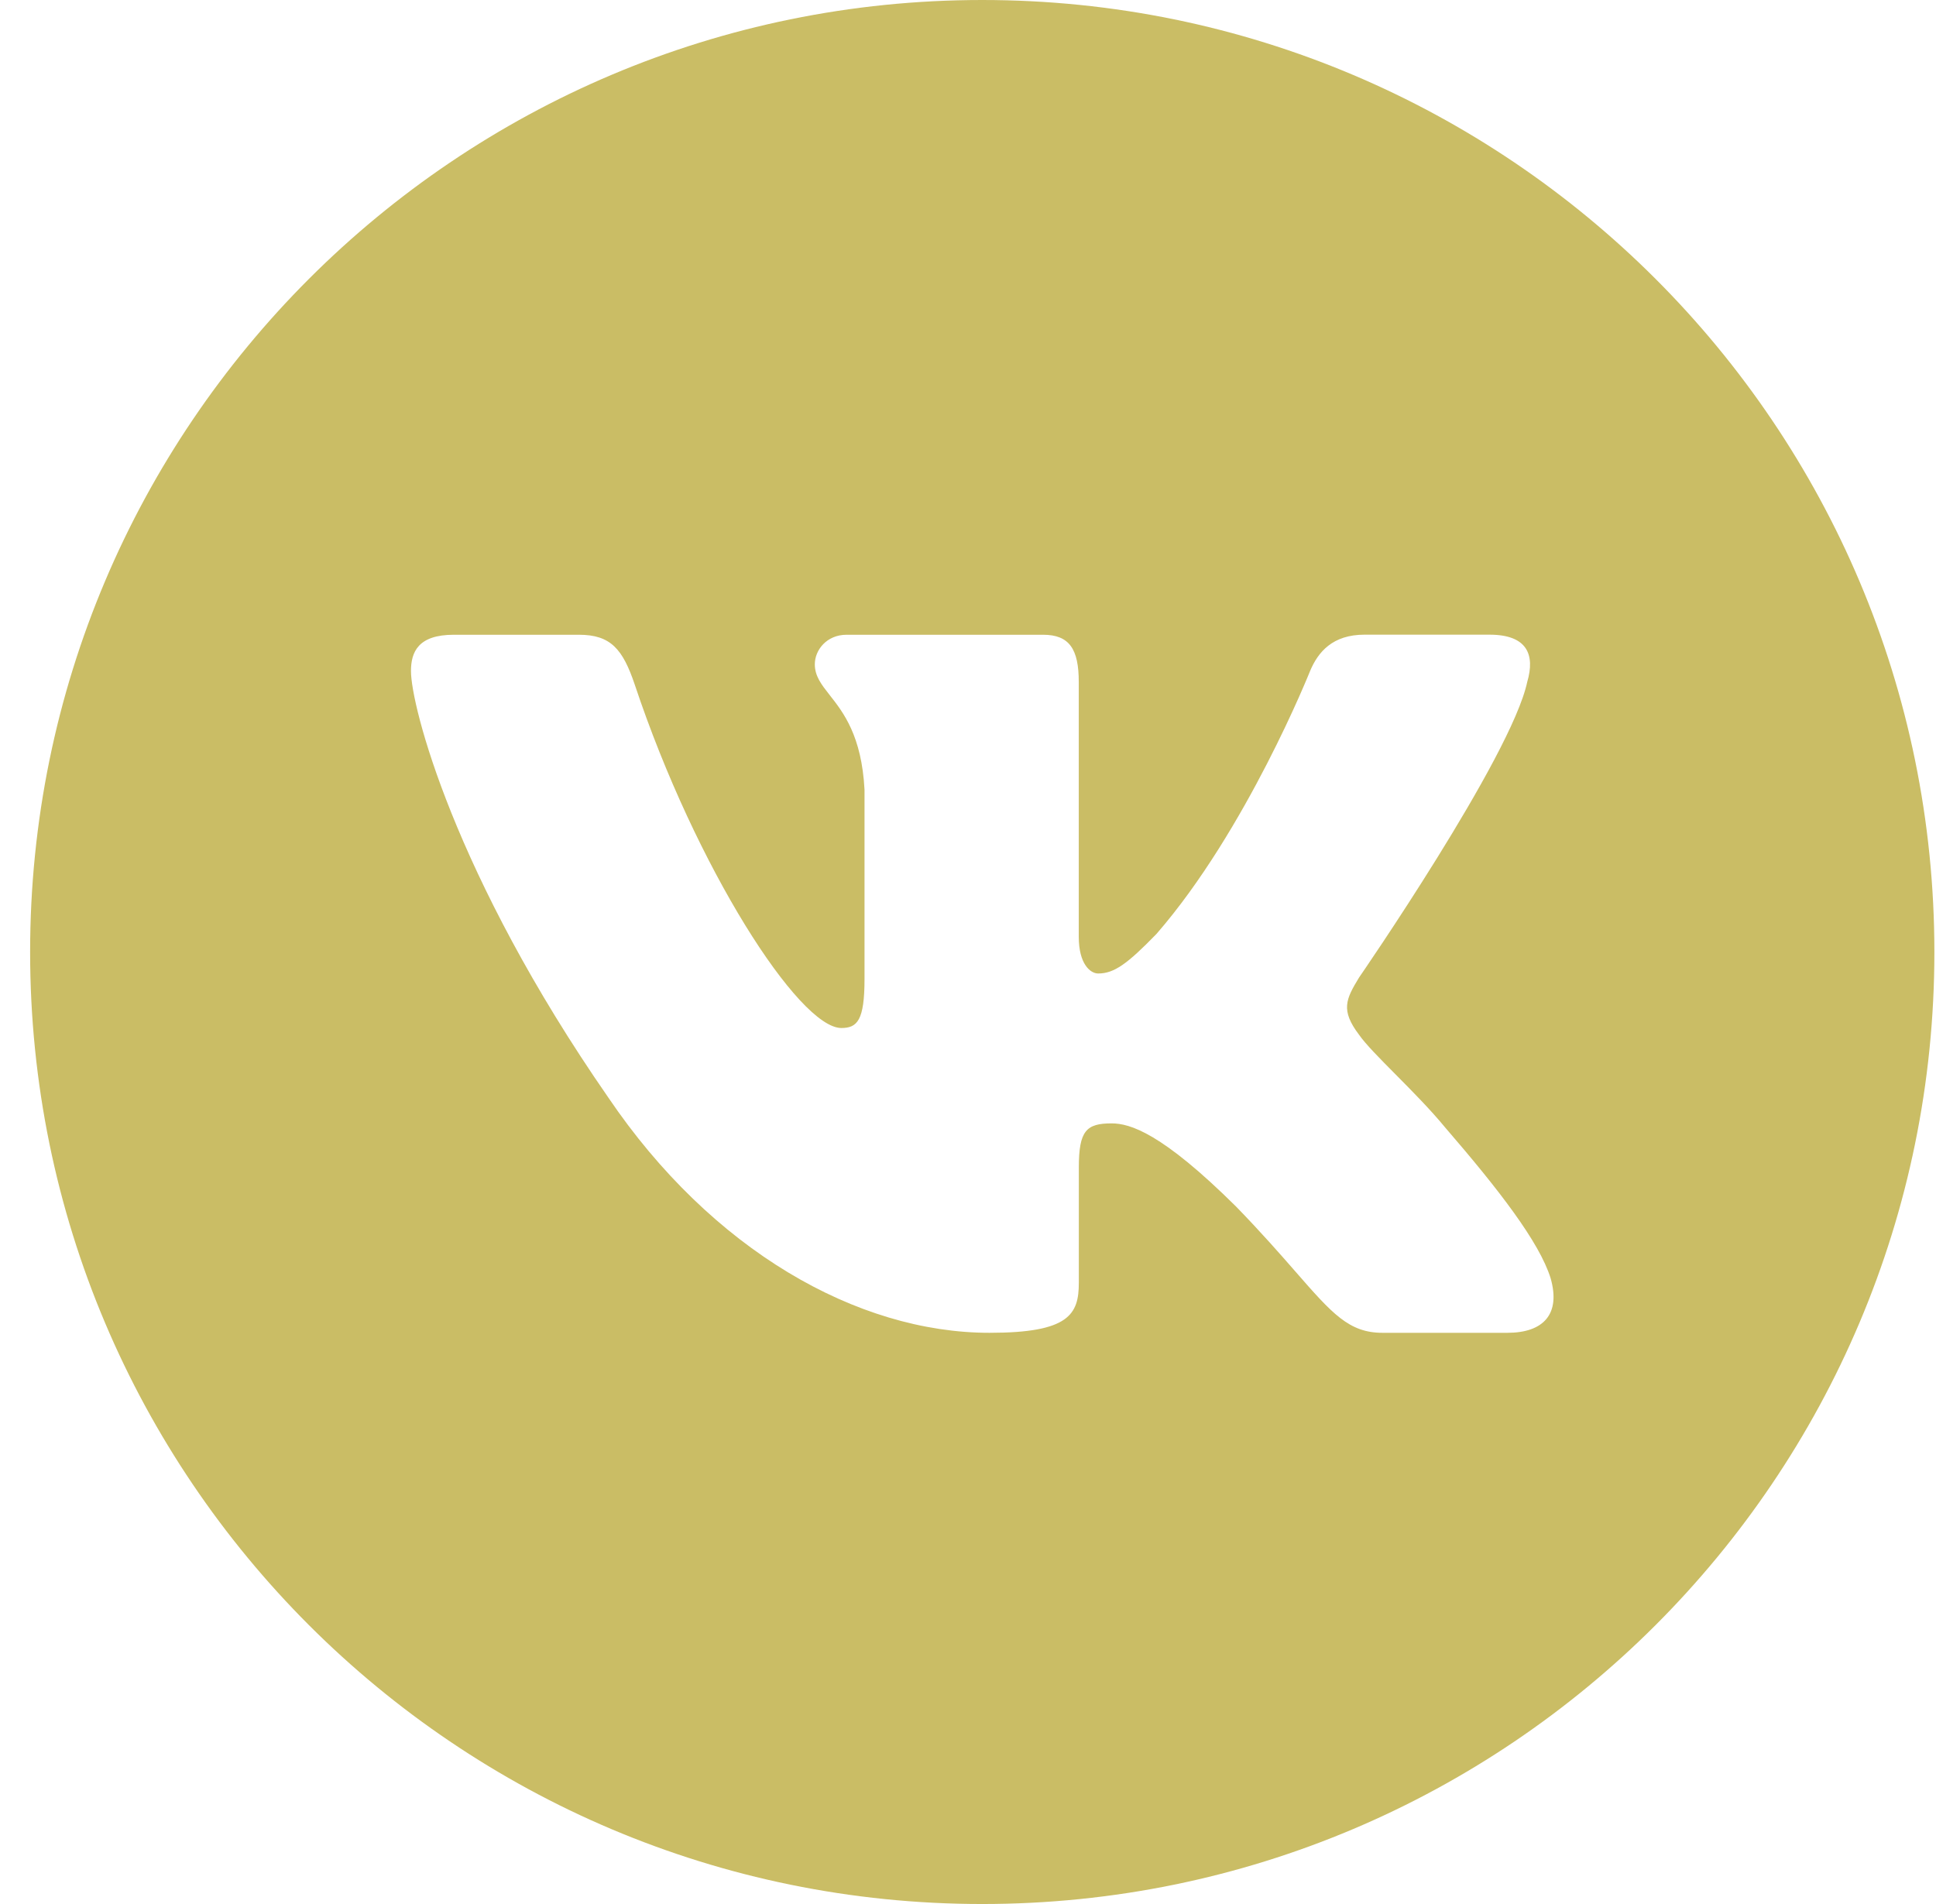 <?xml version="1.0" encoding="UTF-8"?> <svg xmlns="http://www.w3.org/2000/svg" width="122" height="120" viewBox="0 0 122 120" fill="none"> <path fill-rule="evenodd" clip-rule="evenodd" d="M61.898 120C95.035 120 121.898 93.137 121.898 60C121.898 26.863 95.035 0 61.898 0C28.761 0 1.898 26.863 1.898 60C1.898 93.137 28.761 120 61.898 120ZM87.115 84H94.99C97.24 84 98.37 82.842 97.713 80.555C97.002 78.276 94.45 74.974 91.066 71.056C90.135 69.925 88.97 68.749 87.938 67.708C86.934 66.695 86.056 65.81 85.643 65.216C84.473 63.669 84.806 62.984 85.643 61.609C85.643 61.609 95.238 47.702 96.241 42.978C96.745 41.26 96.241 40 93.861 40H85.985C83.978 40 83.06 41.088 82.556 42.292C82.556 42.292 78.551 52.337 72.876 58.862C71.04 60.752 70.207 61.354 69.204 61.354C68.704 61.354 67.98 60.752 67.98 59.038V42.982C67.98 40.922 67.399 40.005 65.73 40.005H53.35C52.099 40.005 51.347 40.963 51.347 41.866C51.347 42.613 51.761 43.14 52.289 43.813C53.145 44.902 54.298 46.372 54.479 49.767V61.701C54.479 64.313 54.02 64.79 53.021 64.79C50.353 64.79 43.854 54.699 40.002 43.154C39.246 40.912 38.49 40.005 36.478 40.005H28.599C26.349 40.005 25.898 41.093 25.898 42.297C25.898 44.441 28.567 55.088 38.333 69.171C44.844 78.785 54.016 84 62.359 84C67.368 84 67.984 82.838 67.984 80.846V73.58C67.984 71.264 68.457 70.801 70.046 70.801C71.211 70.801 73.214 71.403 77.889 76.039C79.478 77.674 80.673 79.041 81.646 80.154C83.943 82.784 85.006 84 87.115 84Z" fill="#CABD65"></path> </svg> 
